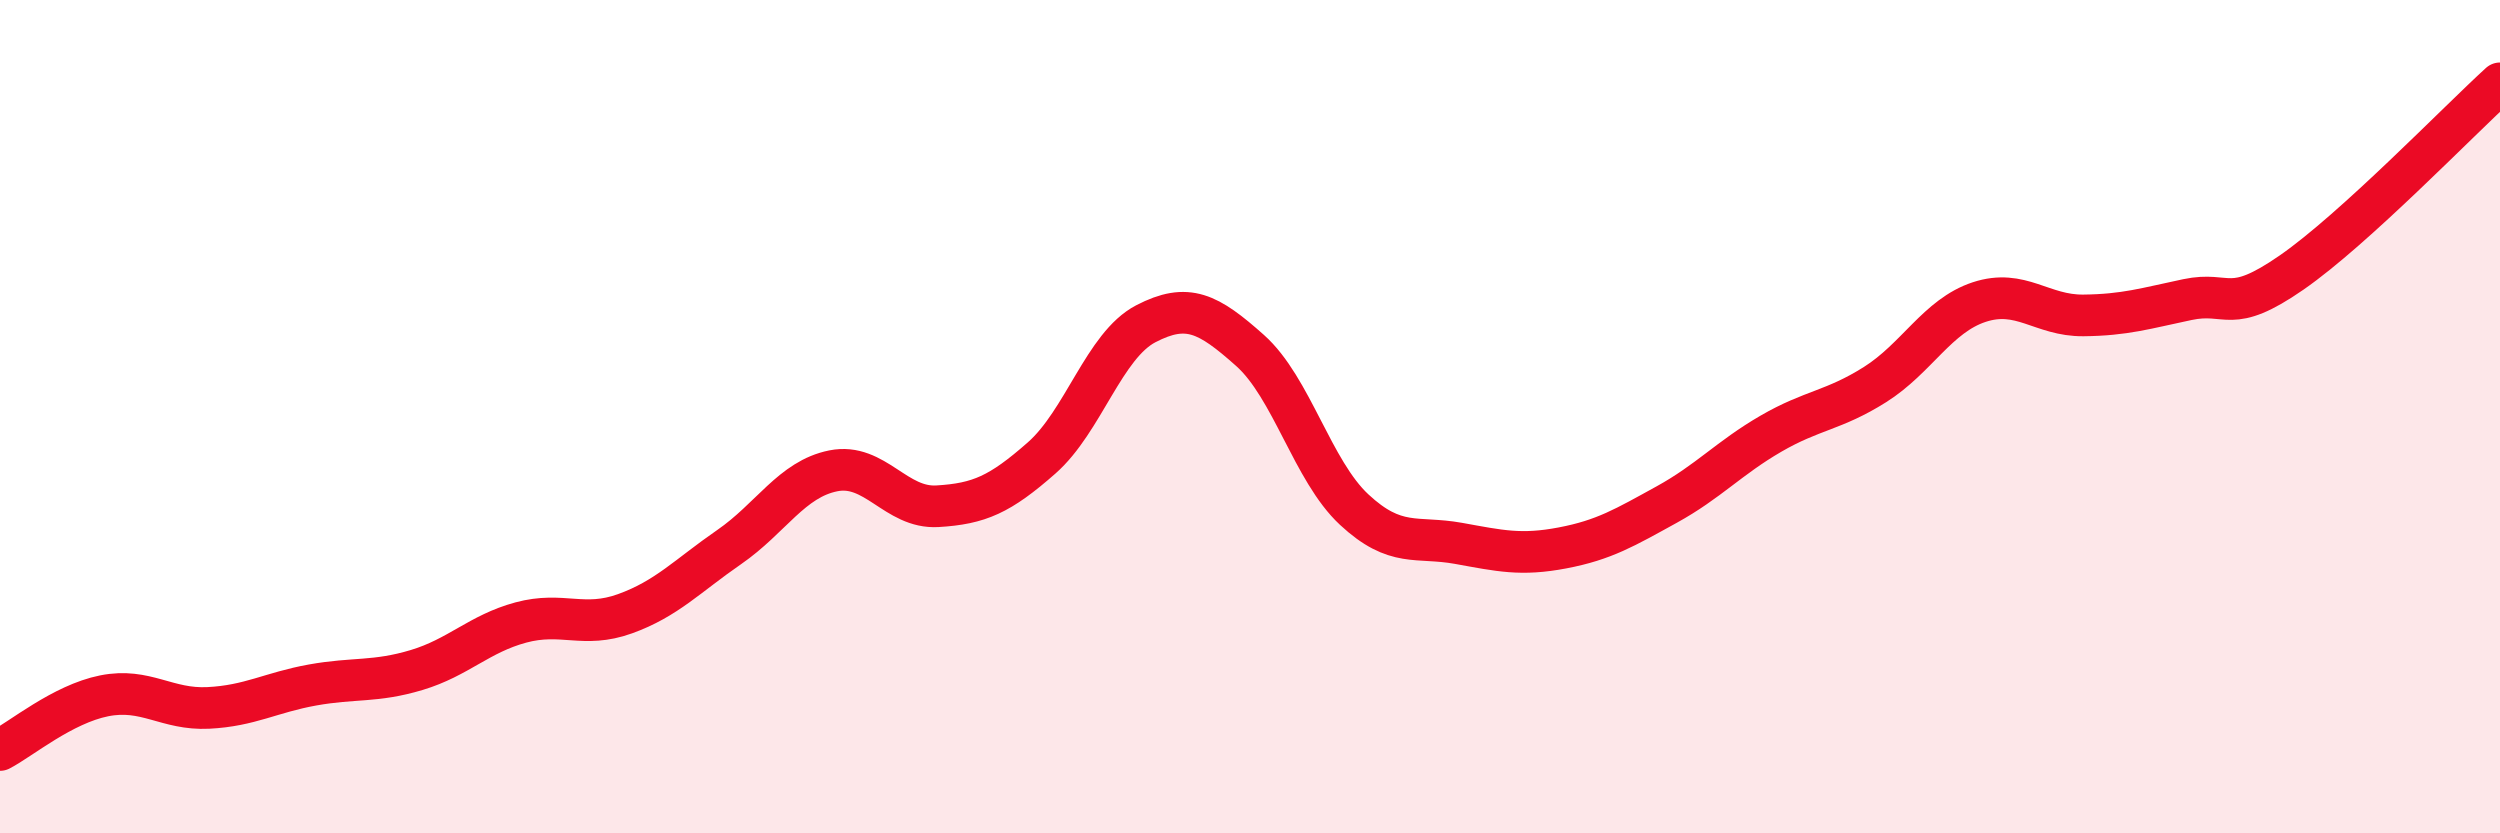 
    <svg width="60" height="20" viewBox="0 0 60 20" xmlns="http://www.w3.org/2000/svg">
      <path
        d="M 0,18 C 0.5,17.74 1.5,16.9 2.5,16.7 C 3.5,16.5 4,17.04 5,16.99 C 6,16.94 6.5,16.62 7.5,16.44 C 8.5,16.26 9,16.38 10,16.08 C 11,15.78 11.5,15.21 12.5,14.94 C 13.5,14.67 14,15.09 15,14.73 C 16,14.37 16.5,13.82 17.5,13.13 C 18.5,12.44 19,11.5 20,11.3 C 21,11.1 21.5,12.21 22.5,12.15 C 23.5,12.09 24,11.87 25,10.99 C 26,10.11 26.5,8.29 27.5,7.77 C 28.5,7.25 29,7.52 30,8.41 C 31,9.3 31.5,11.3 32.5,12.23 C 33.5,13.16 34,12.86 35,13.04 C 36,13.22 36.5,13.34 37.5,13.15 C 38.5,12.96 39,12.66 40,12.11 C 41,11.56 41.5,10.99 42.5,10.41 C 43.5,9.83 44,9.86 45,9.23 C 46,8.6 46.5,7.58 47.5,7.25 C 48.5,6.92 49,7.58 50,7.57 C 51,7.56 51.5,7.4 52.5,7.19 C 53.5,6.98 53.5,7.58 55,6.54 C 56.5,5.5 59,2.91 60,2L60 20L0 20Z"
        fill="#EB0A25"
        opacity="0.1"
        stroke-linecap="round"
        stroke-linejoin="round"
      />
      <path
        d="M 0,18 C 0.5,17.74 1.5,16.9 2.5,16.7 C 3.5,16.5 4,17.04 5,16.99 C 6,16.94 6.5,16.62 7.5,16.44 C 8.5,16.26 9,16.38 10,16.08 C 11,15.78 11.5,15.21 12.5,14.94 C 13.5,14.67 14,15.09 15,14.73 C 16,14.37 16.5,13.82 17.5,13.13 C 18.5,12.44 19,11.5 20,11.3 C 21,11.1 21.5,12.21 22.5,12.15 C 23.5,12.09 24,11.87 25,10.99 C 26,10.11 26.5,8.29 27.5,7.77 C 28.5,7.25 29,7.52 30,8.41 C 31,9.3 31.5,11.3 32.5,12.23 C 33.5,13.16 34,12.86 35,13.04 C 36,13.22 36.5,13.34 37.5,13.15 C 38.5,12.96 39,12.66 40,12.11 C 41,11.56 41.5,10.99 42.5,10.41 C 43.5,9.83 44,9.86 45,9.23 C 46,8.6 46.5,7.58 47.5,7.25 C 48.5,6.92 49,7.58 50,7.57 C 51,7.56 51.5,7.4 52.5,7.19 C 53.5,6.98 53.5,7.58 55,6.54 C 56.5,5.5 59,2.91 60,2"
        stroke="#EB0A25"
        stroke-width="1"
        fill="none"
        stroke-linecap="round"
        stroke-linejoin="round"
      />
    </svg>
  